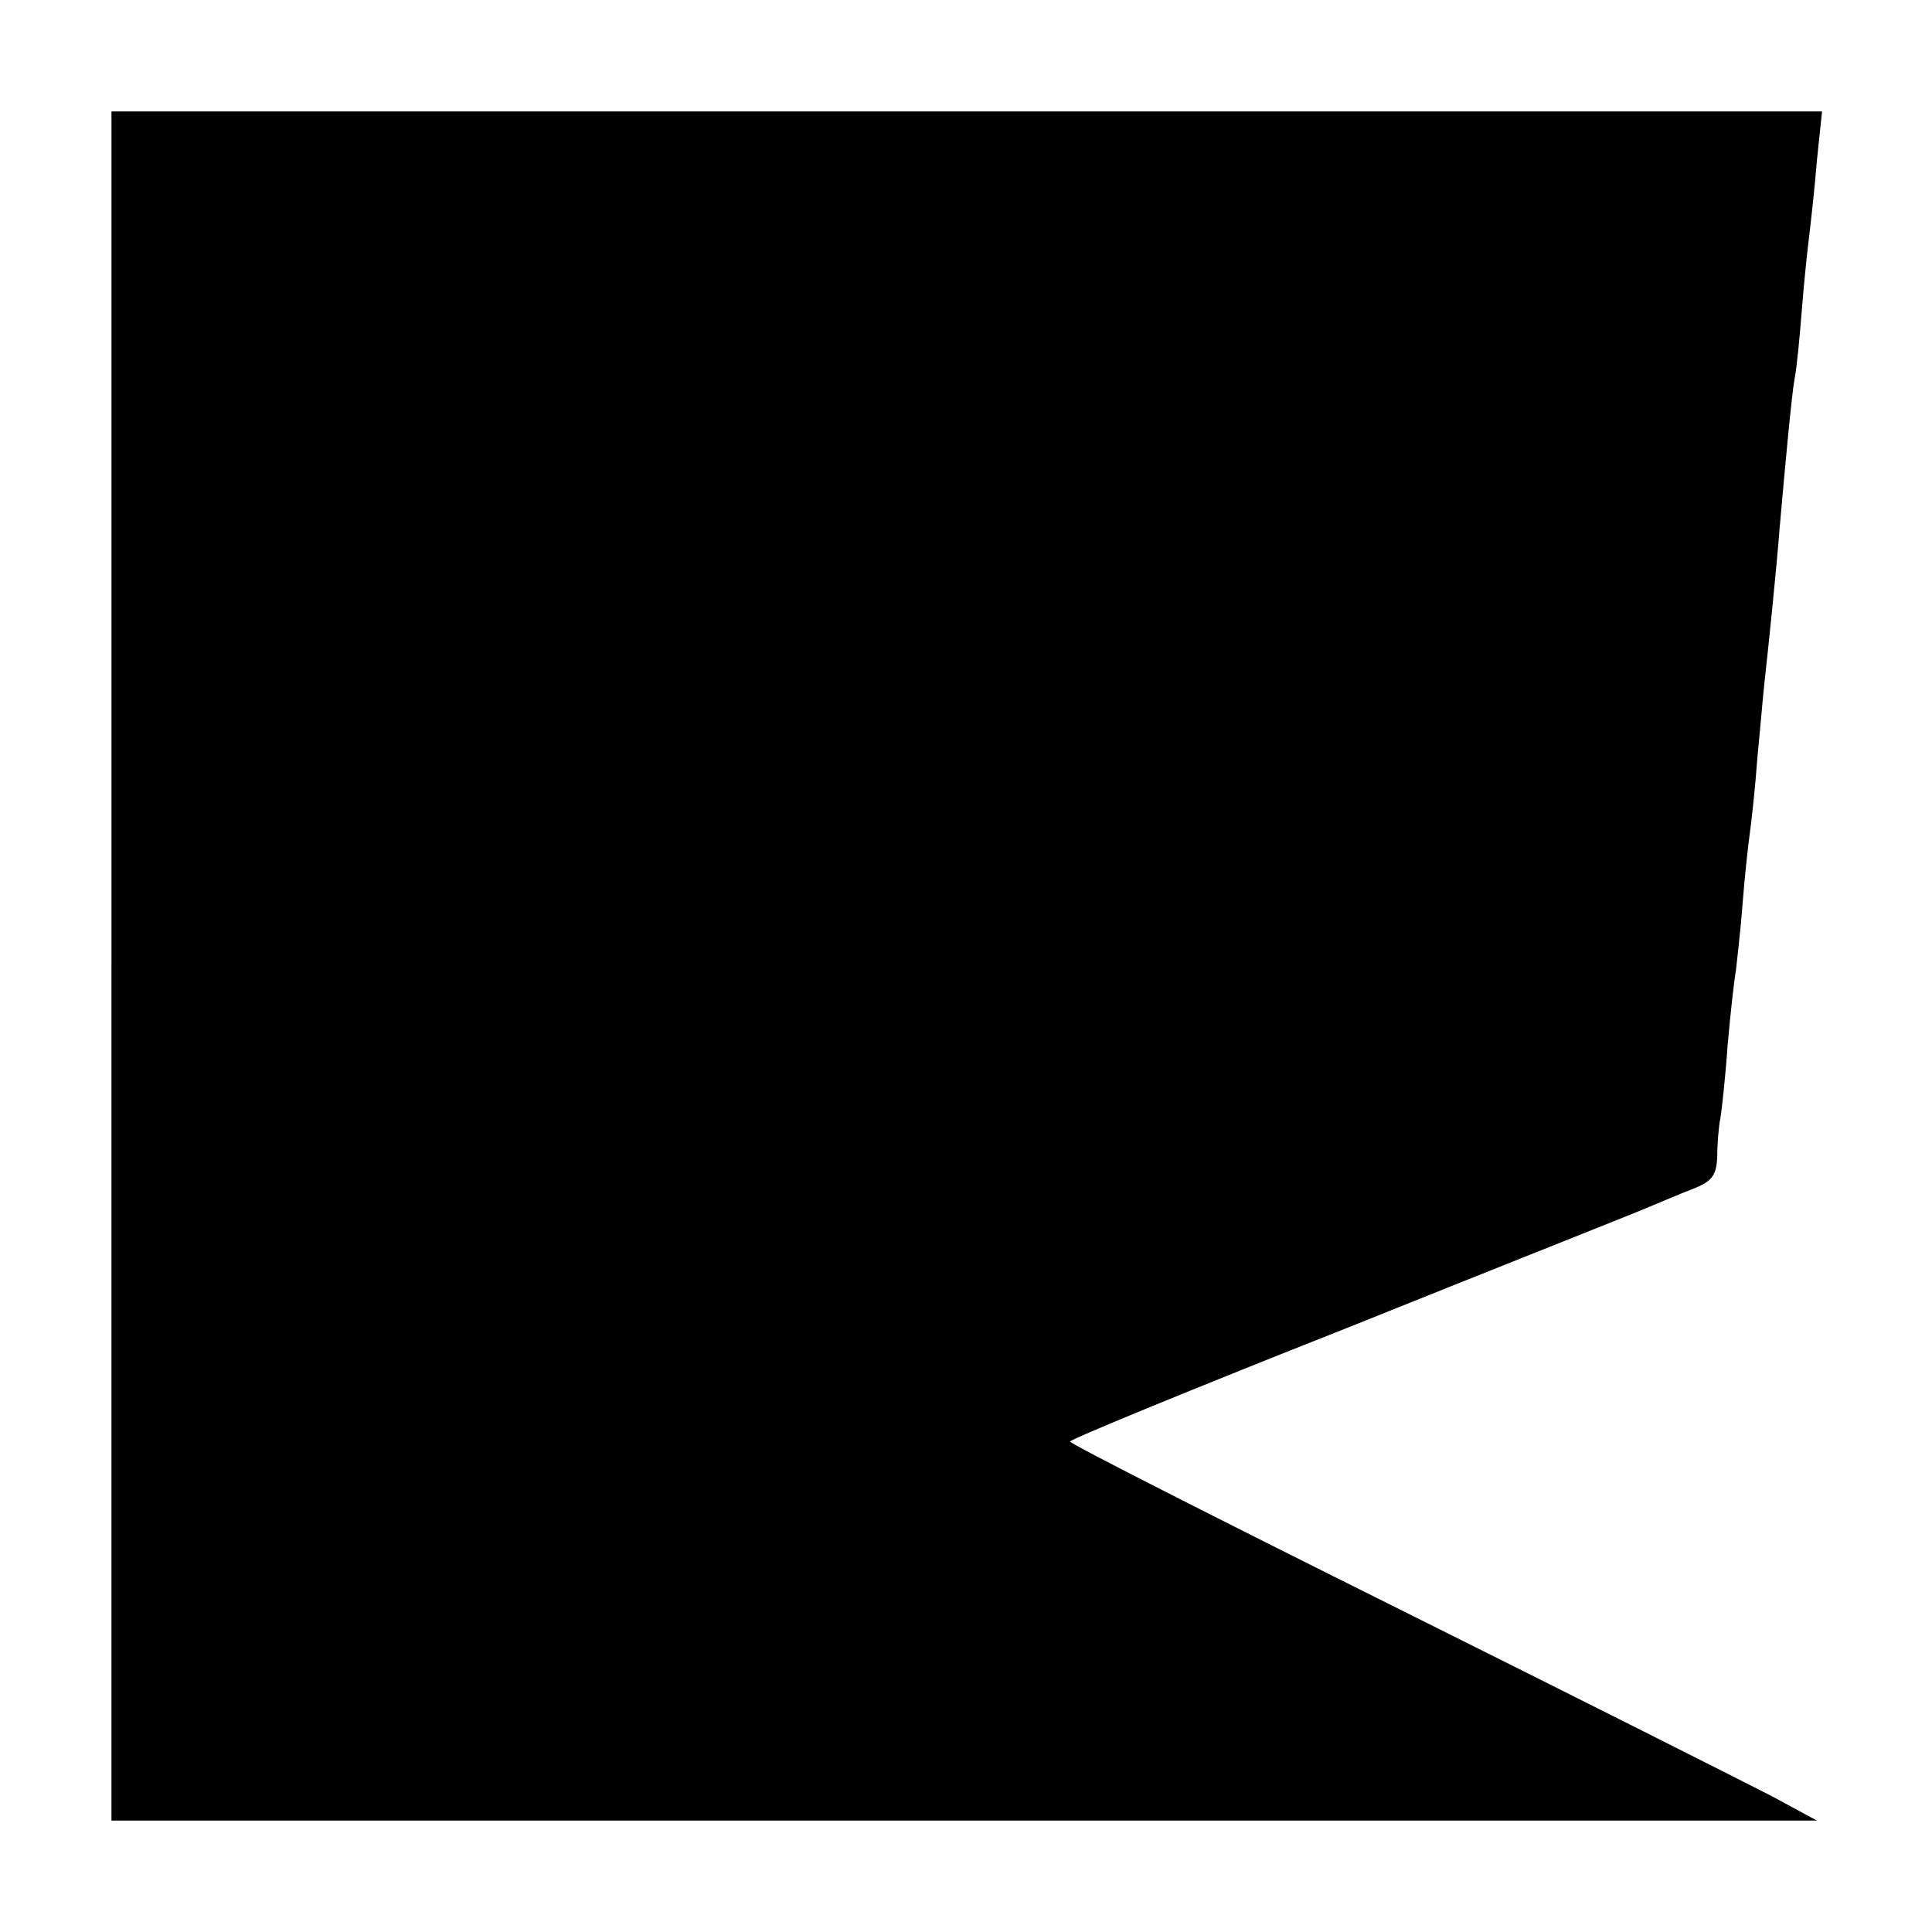 <?xml version="1.0" standalone="no"?>
<!DOCTYPE svg PUBLIC "-//W3C//DTD SVG 20010904//EN"
 "http://www.w3.org/TR/2001/REC-SVG-20010904/DTD/svg10.dtd">
<svg version="1.0" xmlns="http://www.w3.org/2000/svg"
 width="260pt" height="260pt" viewBox="0 0 260 260"
 preserveAspectRatio="xMidYMid meet">
<g transform="translate(0,260) scale(0.1,-0.1)"
fill="#000000" stroke="none">
<path d="M150 1300 l0 -1150 1148 0 1147 0 -61 33 c-33 17 -259 131 -502 252
-243 121 -442 222 -442 225 0 3 168 72 373 153 204 82 386 154 402 161 17 7
45 19 63 26 26 10 32 18 33 44 0 17 2 40 4 50 2 11 7 56 10 100 4 45 9 89 11
99 1 10 6 50 9 90 3 39 8 83 10 97 2 14 7 59 10 100 4 41 8 89 10 106 4 35 16
151 20 204 8 91 16 177 20 200 3 14 7 57 10 95 3 39 8 84 10 100 2 17 7 60 10
98 l7 67 -1151 0 -1151 0 0 -1150z"/>
</g>
</svg>

